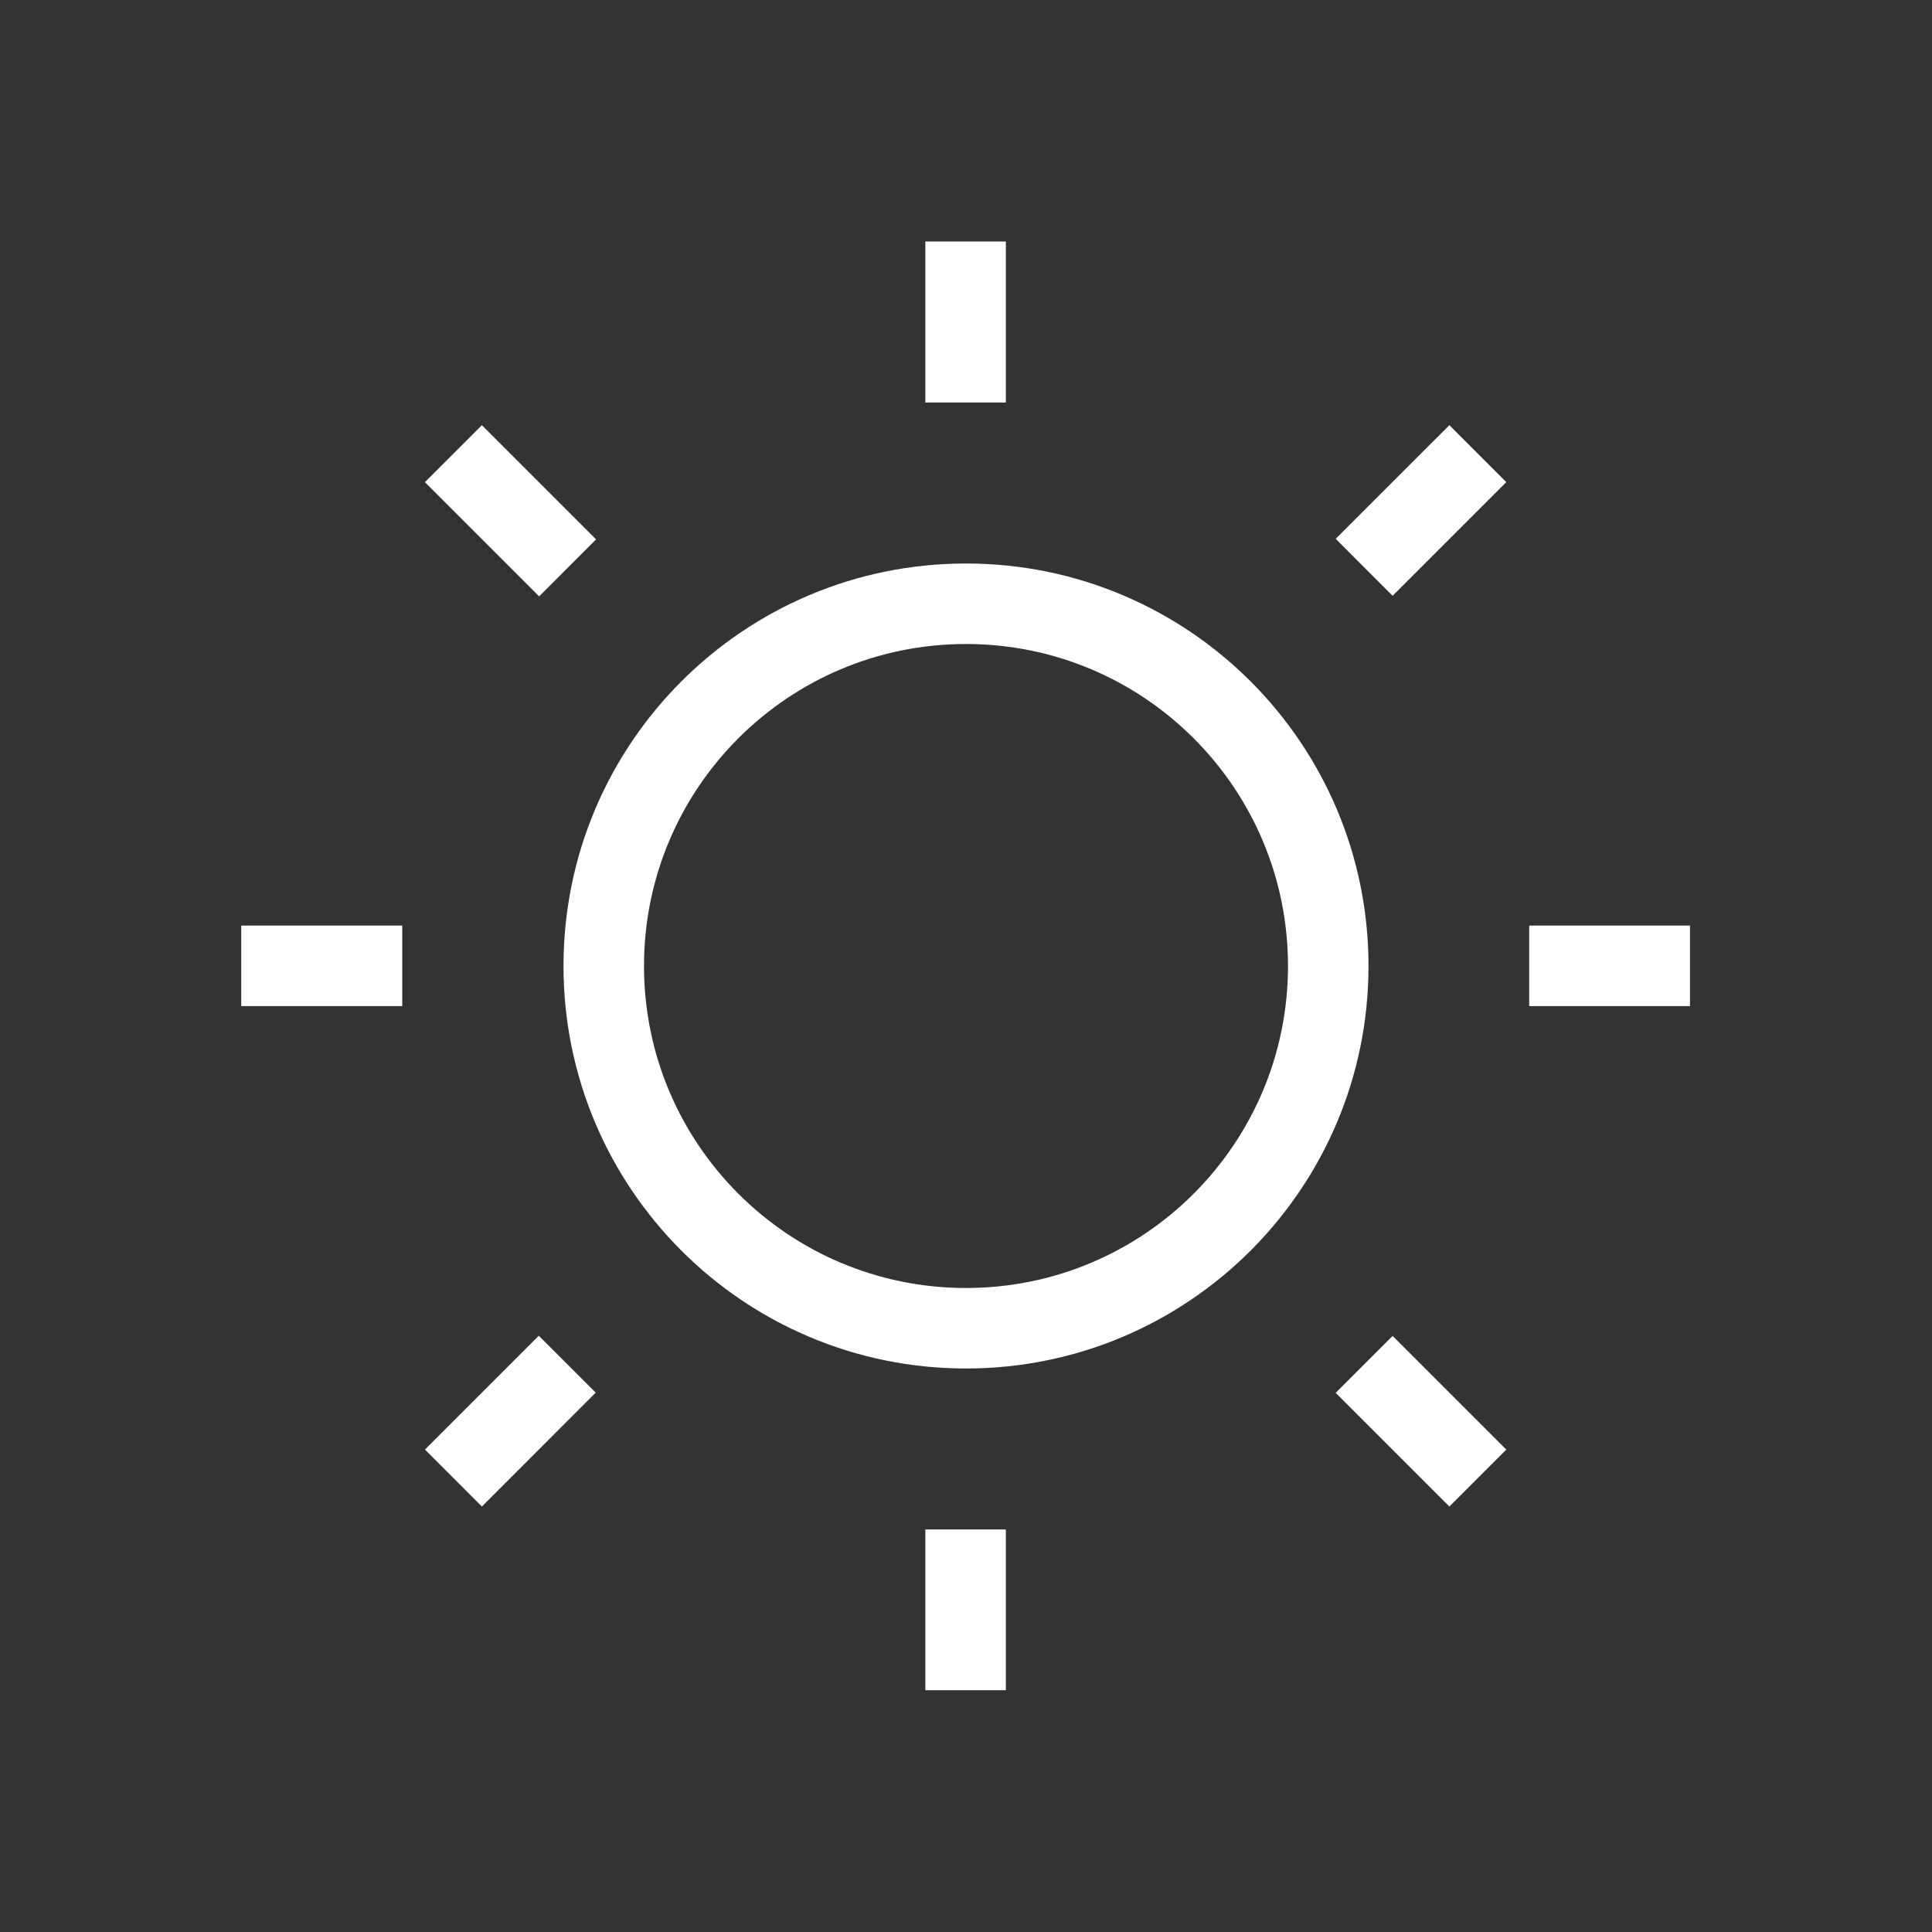 <svg width="48" height="48" viewBox="0 0 48 48" fill="none" xmlns="http://www.w3.org/2000/svg">
<rect x="0" y="0" width="48" height="48" fill="#333333" stroke="none"/>
<path fill-rule="evenodd" clip-rule="evenodd" d="M24 32C28.418 32 32 28.418 32 24C32 19.582 28.418 16 24 16C19.582 16 16 19.582 16 24C16 28.418 19.582 32 24 32ZM34 24C34 29.523 29.523 34 24 34C18.477 34 14 29.523 14 24C14 18.477 18.477 14 24 14C29.523 14 34 18.477 34 24Z" fill="white"/>
<path fill-rule="evenodd" clip-rule="evenodd" d="M22.99 10V6H24.99V10H22.99Z" fill="white"/>
<path fill-rule="evenodd" clip-rule="evenodd" d="M22.99 41.993V37.999H24.99V41.993H22.99Z" fill="white"/>
<path fill-rule="evenodd" clip-rule="evenodd" d="M13.395 14.816L10.558 11.979L11.972 10.564L14.809 13.401L13.395 14.816Z" fill="white"/>
<path fill-rule="evenodd" clip-rule="evenodd" d="M36.009 37.429L33.185 34.605L34.599 33.191L37.423 36.015L36.009 37.429Z" fill="white"/>
<path fill-rule="evenodd" clip-rule="evenodd" d="M9.994 24.996H5.994V22.996H9.994V24.996Z" fill="white"/>
<path fill-rule="evenodd" clip-rule="evenodd" d="M41.987 24.996H37.993V22.996H41.987V24.996Z" fill="white"/>
<path fill-rule="evenodd" clip-rule="evenodd" d="M14.8 34.6L11.972 37.429L10.558 36.014L13.386 33.186L14.8 34.6Z" fill="white"/>
<path fill-rule="evenodd" clip-rule="evenodd" d="M37.423 11.978L34.599 14.802L33.185 13.387L36.009 10.564L37.423 11.978Z" fill="white"/>
</svg>
